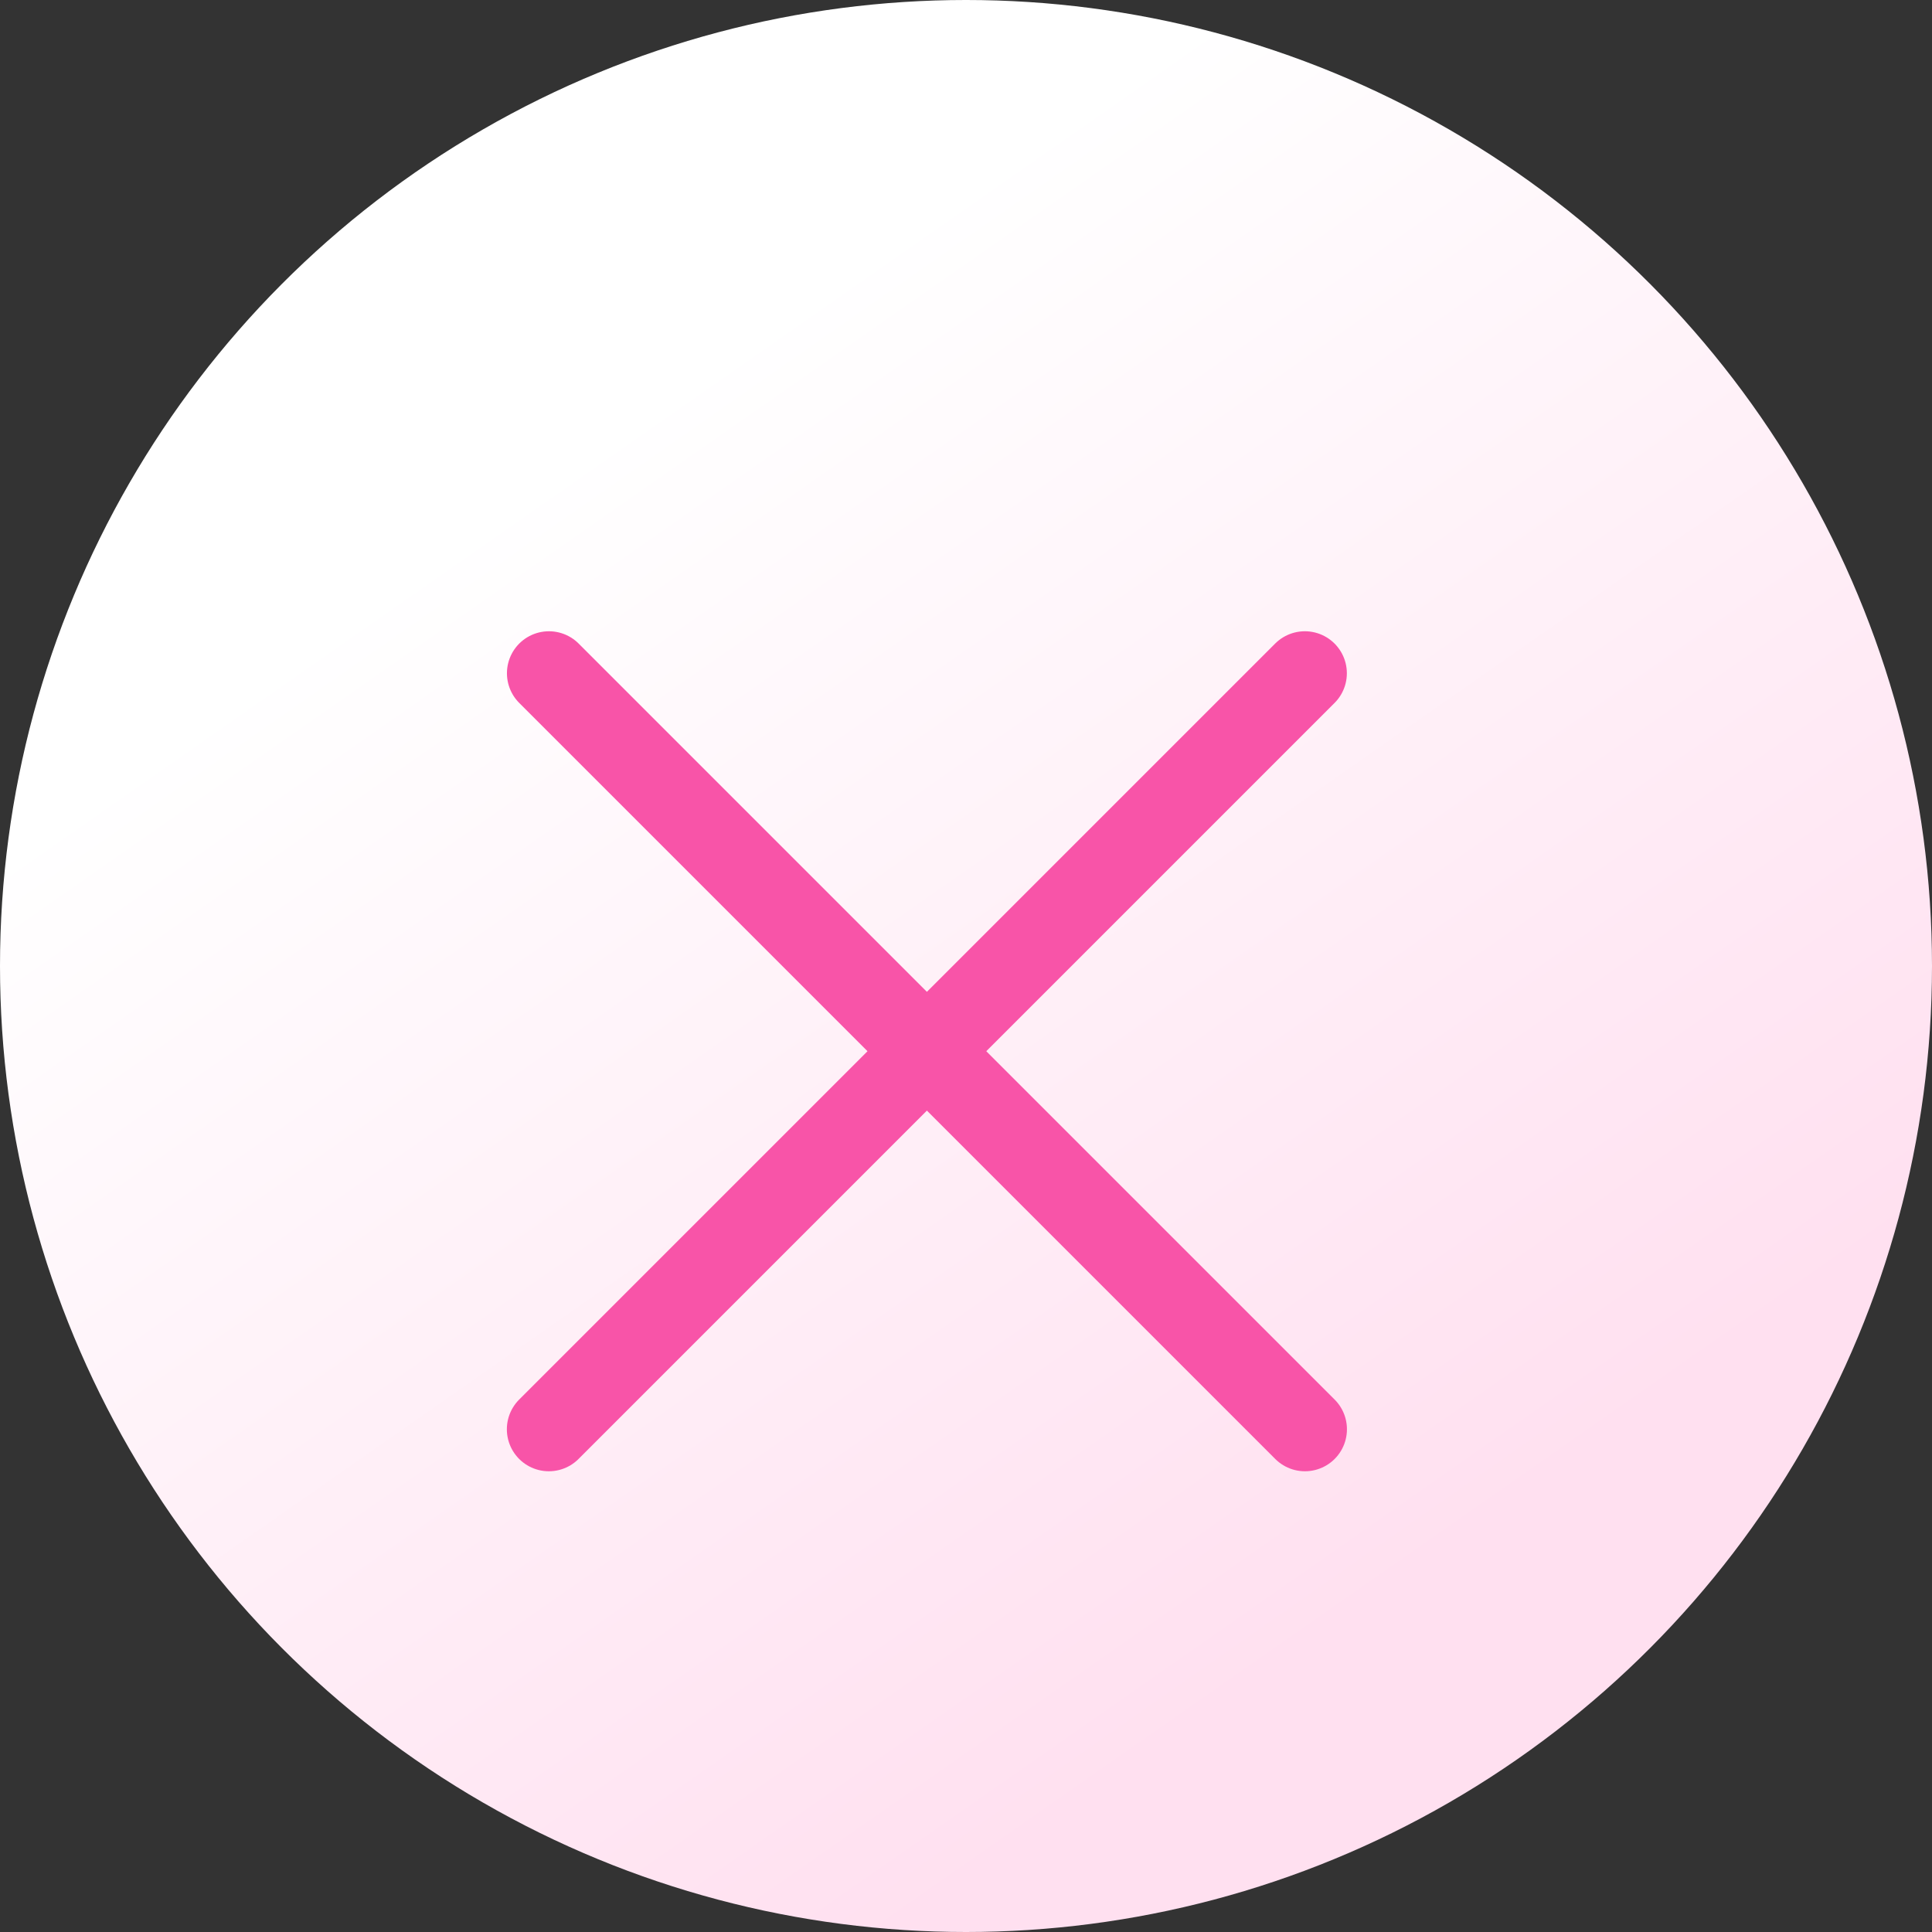 <svg xmlns="http://www.w3.org/2000/svg" xmlns:xlink="http://www.w3.org/1999/xlink" width="46" height="46" viewBox="0 0 46 46">
  <rect x="0" y="0" width="46" height="46" fill="#333333" stroke="none"/>
  <defs>
    <linearGradient id="linear-gradient" x1="0.334" y1="0.213" x2="0.746" y2="0.803" gradientUnits="objectBoundingBox">
      <stop offset="0" stop-color="#fff"/>
      <stop offset="1" stop-color="#ffe0f0"/>
    </linearGradient>
  </defs>
  <g id="グループ_22154" data-name="グループ 22154" transform="translate(-304 -17)">
    <circle id="楕円形_309" data-name="楕円形 309" cx="23" cy="23" r="23" transform="translate(304 17)" fill="url(#linear-gradient)"/>
    <g id="コンポーネント_71_1" data-name="コンポーネント 71 – 1" transform="translate(317.07 33.03)">
      <path id="パス_106962" data-name="パス 106962" d="M-14846.324,37.682l18,18" transform="translate(14846.324 -37.682)" fill="none" stroke="#f854a8" stroke-linecap="round" stroke-width="2"/>
      <path id="パス_160038" data-name="パス 160038" d="M-14828.326,37.682l-18,18" transform="translate(14846.324 -37.682)" fill="none" stroke="#f854a8" stroke-linecap="round" stroke-width="2"/>
    </g>
  </g>
</svg>
